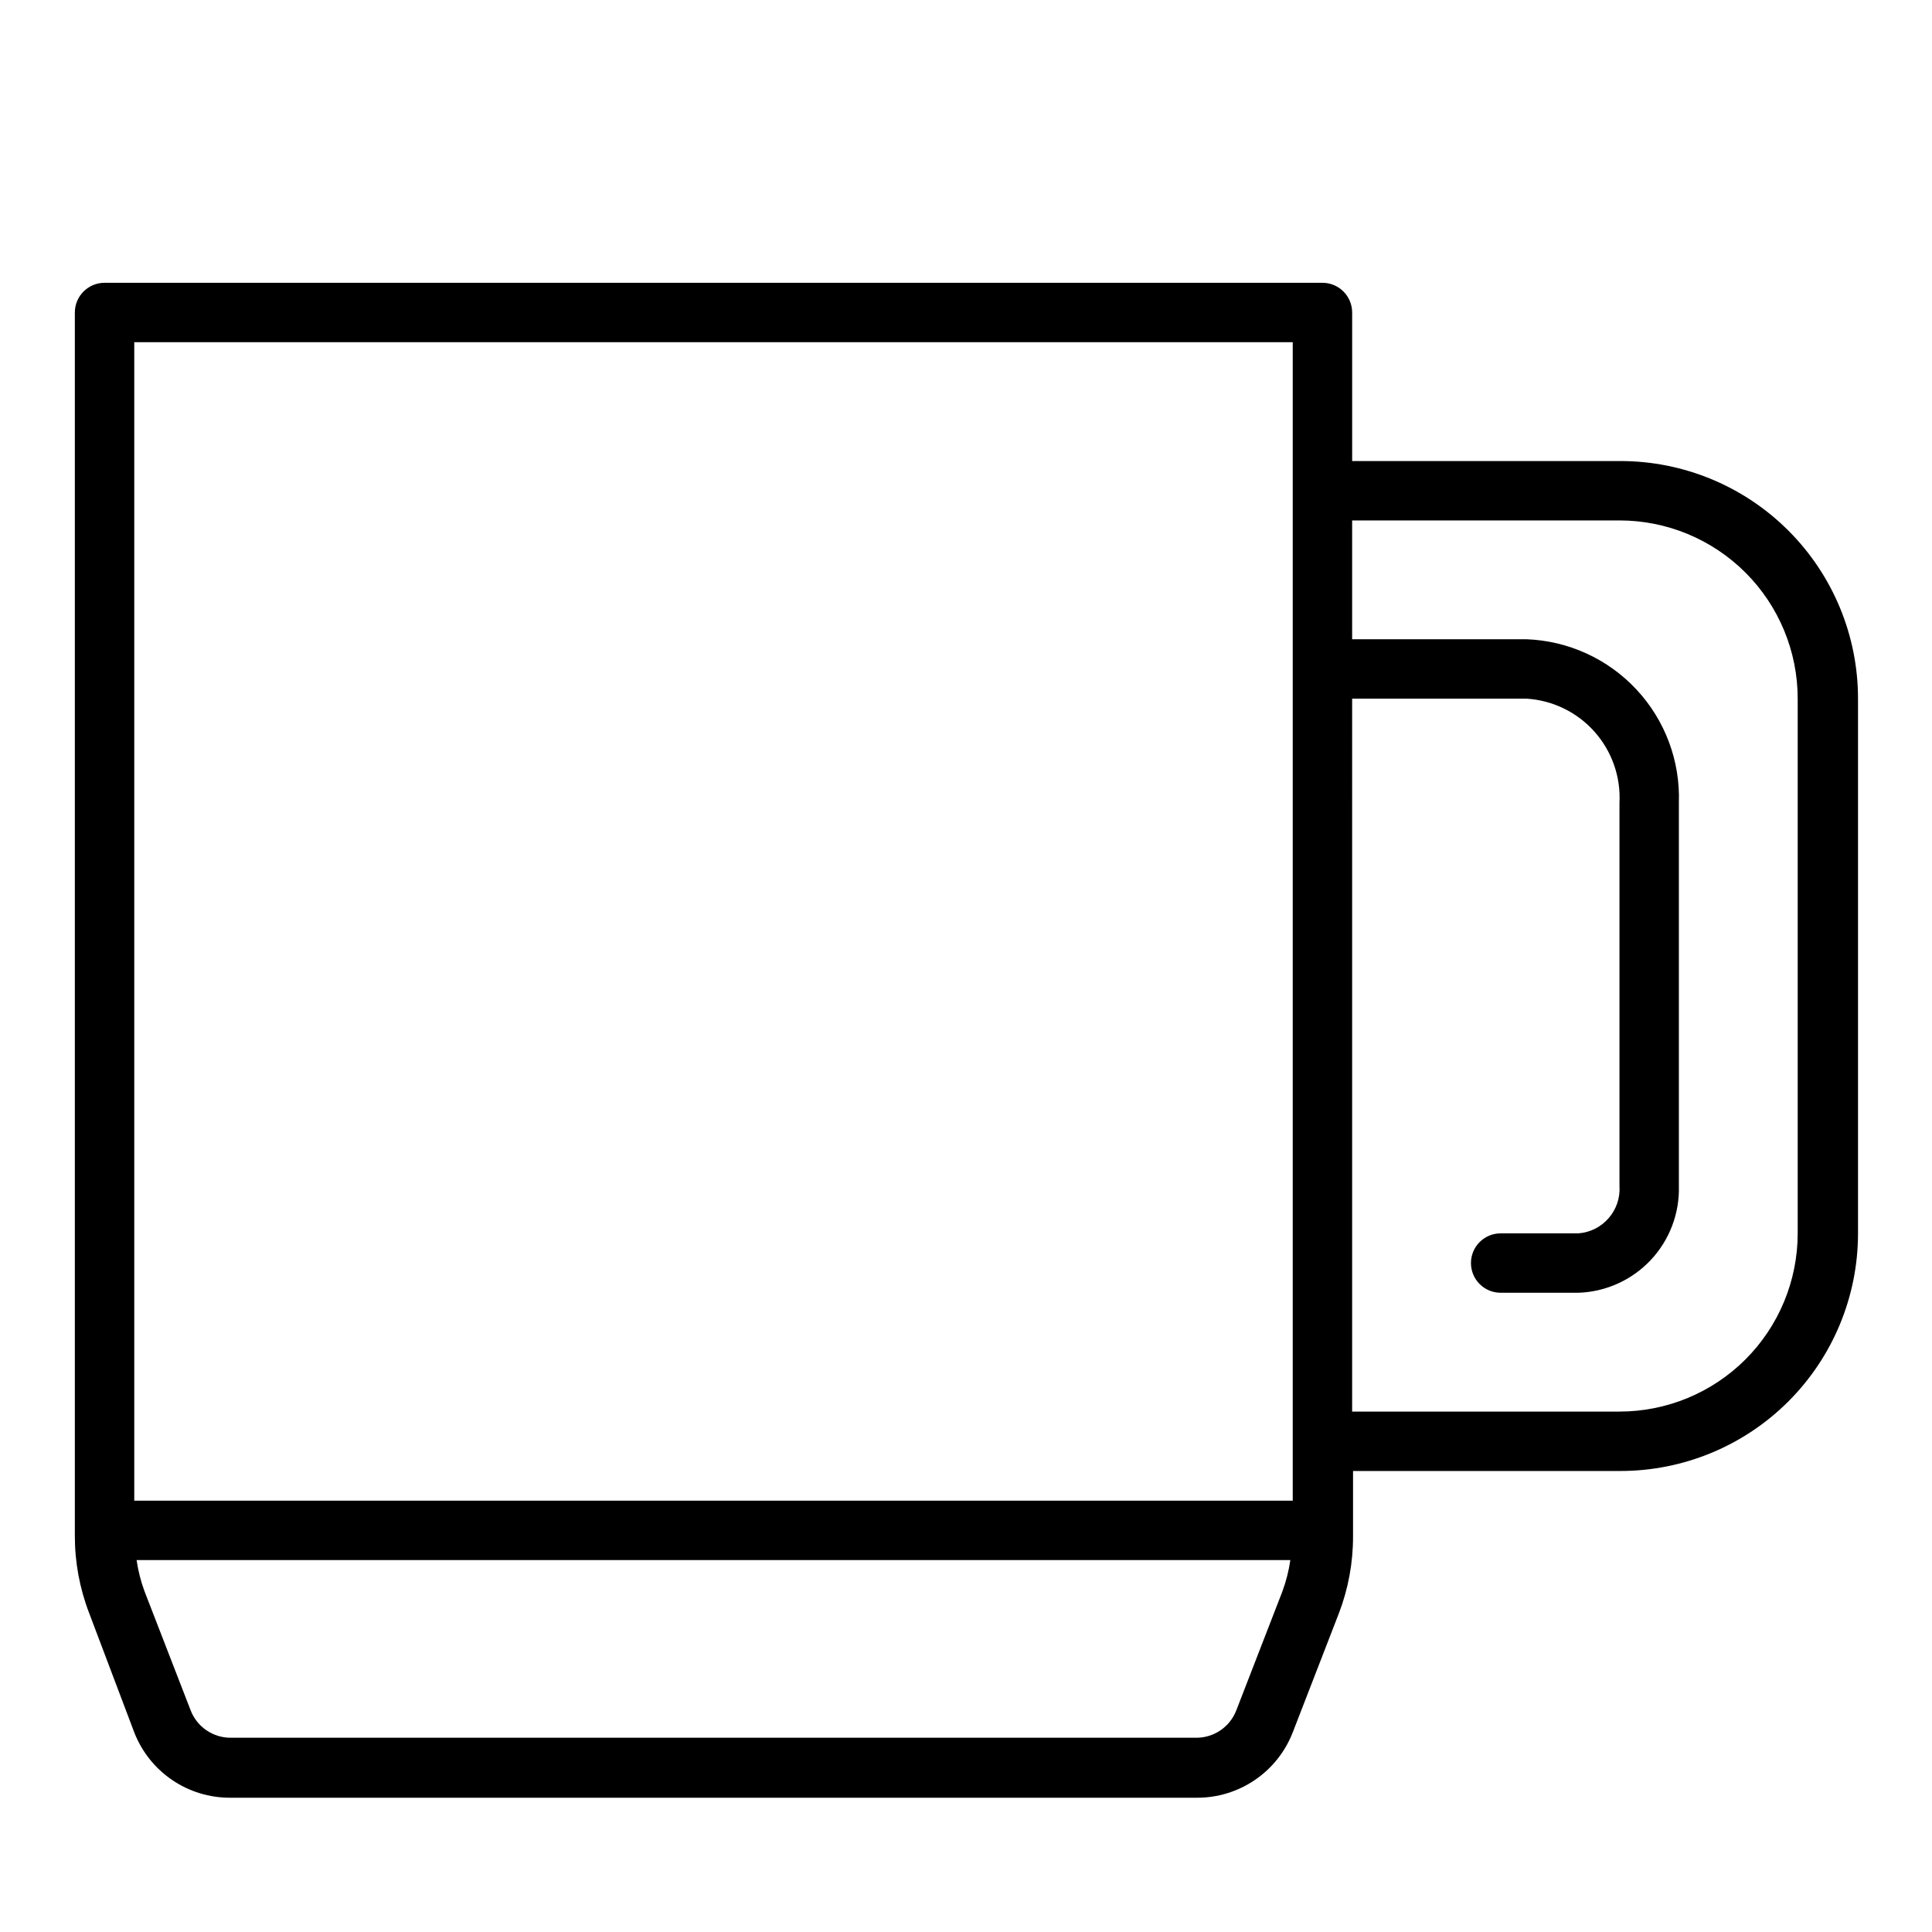 <?xml version="1.0" encoding="UTF-8"?>
<!-- Uploaded to: ICON Repo, www.iconrepo.com, Generator: ICON Repo Mixer Tools -->
<svg fill="#000000" width="800px" height="800px" version="1.1" viewBox="144 144 512 512" xmlns="http://www.w3.org/2000/svg">
 <path d="m179.58 603.1c1.988 5.117 5.484 9.516 10.023 12.605 4.539 3.094 9.91 4.734 15.402 4.711h256.16c5.492 0.023 10.863-1.617 15.402-4.711 4.539-3.09 8.035-7.488 10.023-12.605l12.203-31.488c2.512-6.531 3.793-13.473 3.777-20.469v-17.316h70.848c16.703 0 32.723-6.637 44.531-18.445 11.812-11.812 18.445-27.828 18.445-44.531v-141.7c0-16.699-6.633-32.719-18.445-44.527-11.809-11.812-27.828-18.445-44.531-18.445h-71.082v-39.363c0-2.086-0.832-4.09-2.309-5.566-1.473-1.477-3.477-2.305-5.566-2.305h-322.75c-4.348 0-7.875 3.523-7.875 7.871v324.17c-0.012 6.996 1.27 13.938 3.781 20.469zm322.75-273.95h46.207c6.922 0.43 13.395 3.57 18.008 8.746s7 11.961 6.633 18.887v101.47c0.453 6.469-4.398 12.094-10.863 12.598h-20.625c-4.348 0-7.871 3.523-7.871 7.871s3.523 7.871 7.871 7.871h20.625c7.281-0.246 14.168-3.367 19.152-8.676 4.988-5.312 7.668-12.383 7.453-19.664v-101.47c0.383-11.102-3.652-21.906-11.223-30.035-7.57-8.133-18.059-12.93-29.16-13.34h-46.207v-31.488h70.848c12.527 0 24.539 4.977 33.398 13.836 8.855 8.855 13.832 20.871 13.832 33.395v141.7c0 12.527-4.977 24.539-13.832 33.398-8.859 8.855-20.871 13.832-33.398 13.832h-70.848zm-18.5 236.64-12.203 31.488v-0.004c-1.676 4.332-5.824 7.203-10.469 7.246h-256.16c-4.644-0.043-8.793-2.914-10.469-7.246l-12.203-31.488v0.004c-1-2.699-1.711-5.496-2.125-8.348h305.75c-0.41 2.852-1.125 5.648-2.125 8.348zm-304.25-331.1h307.01v307.01h-307.01z"/>
</svg>
